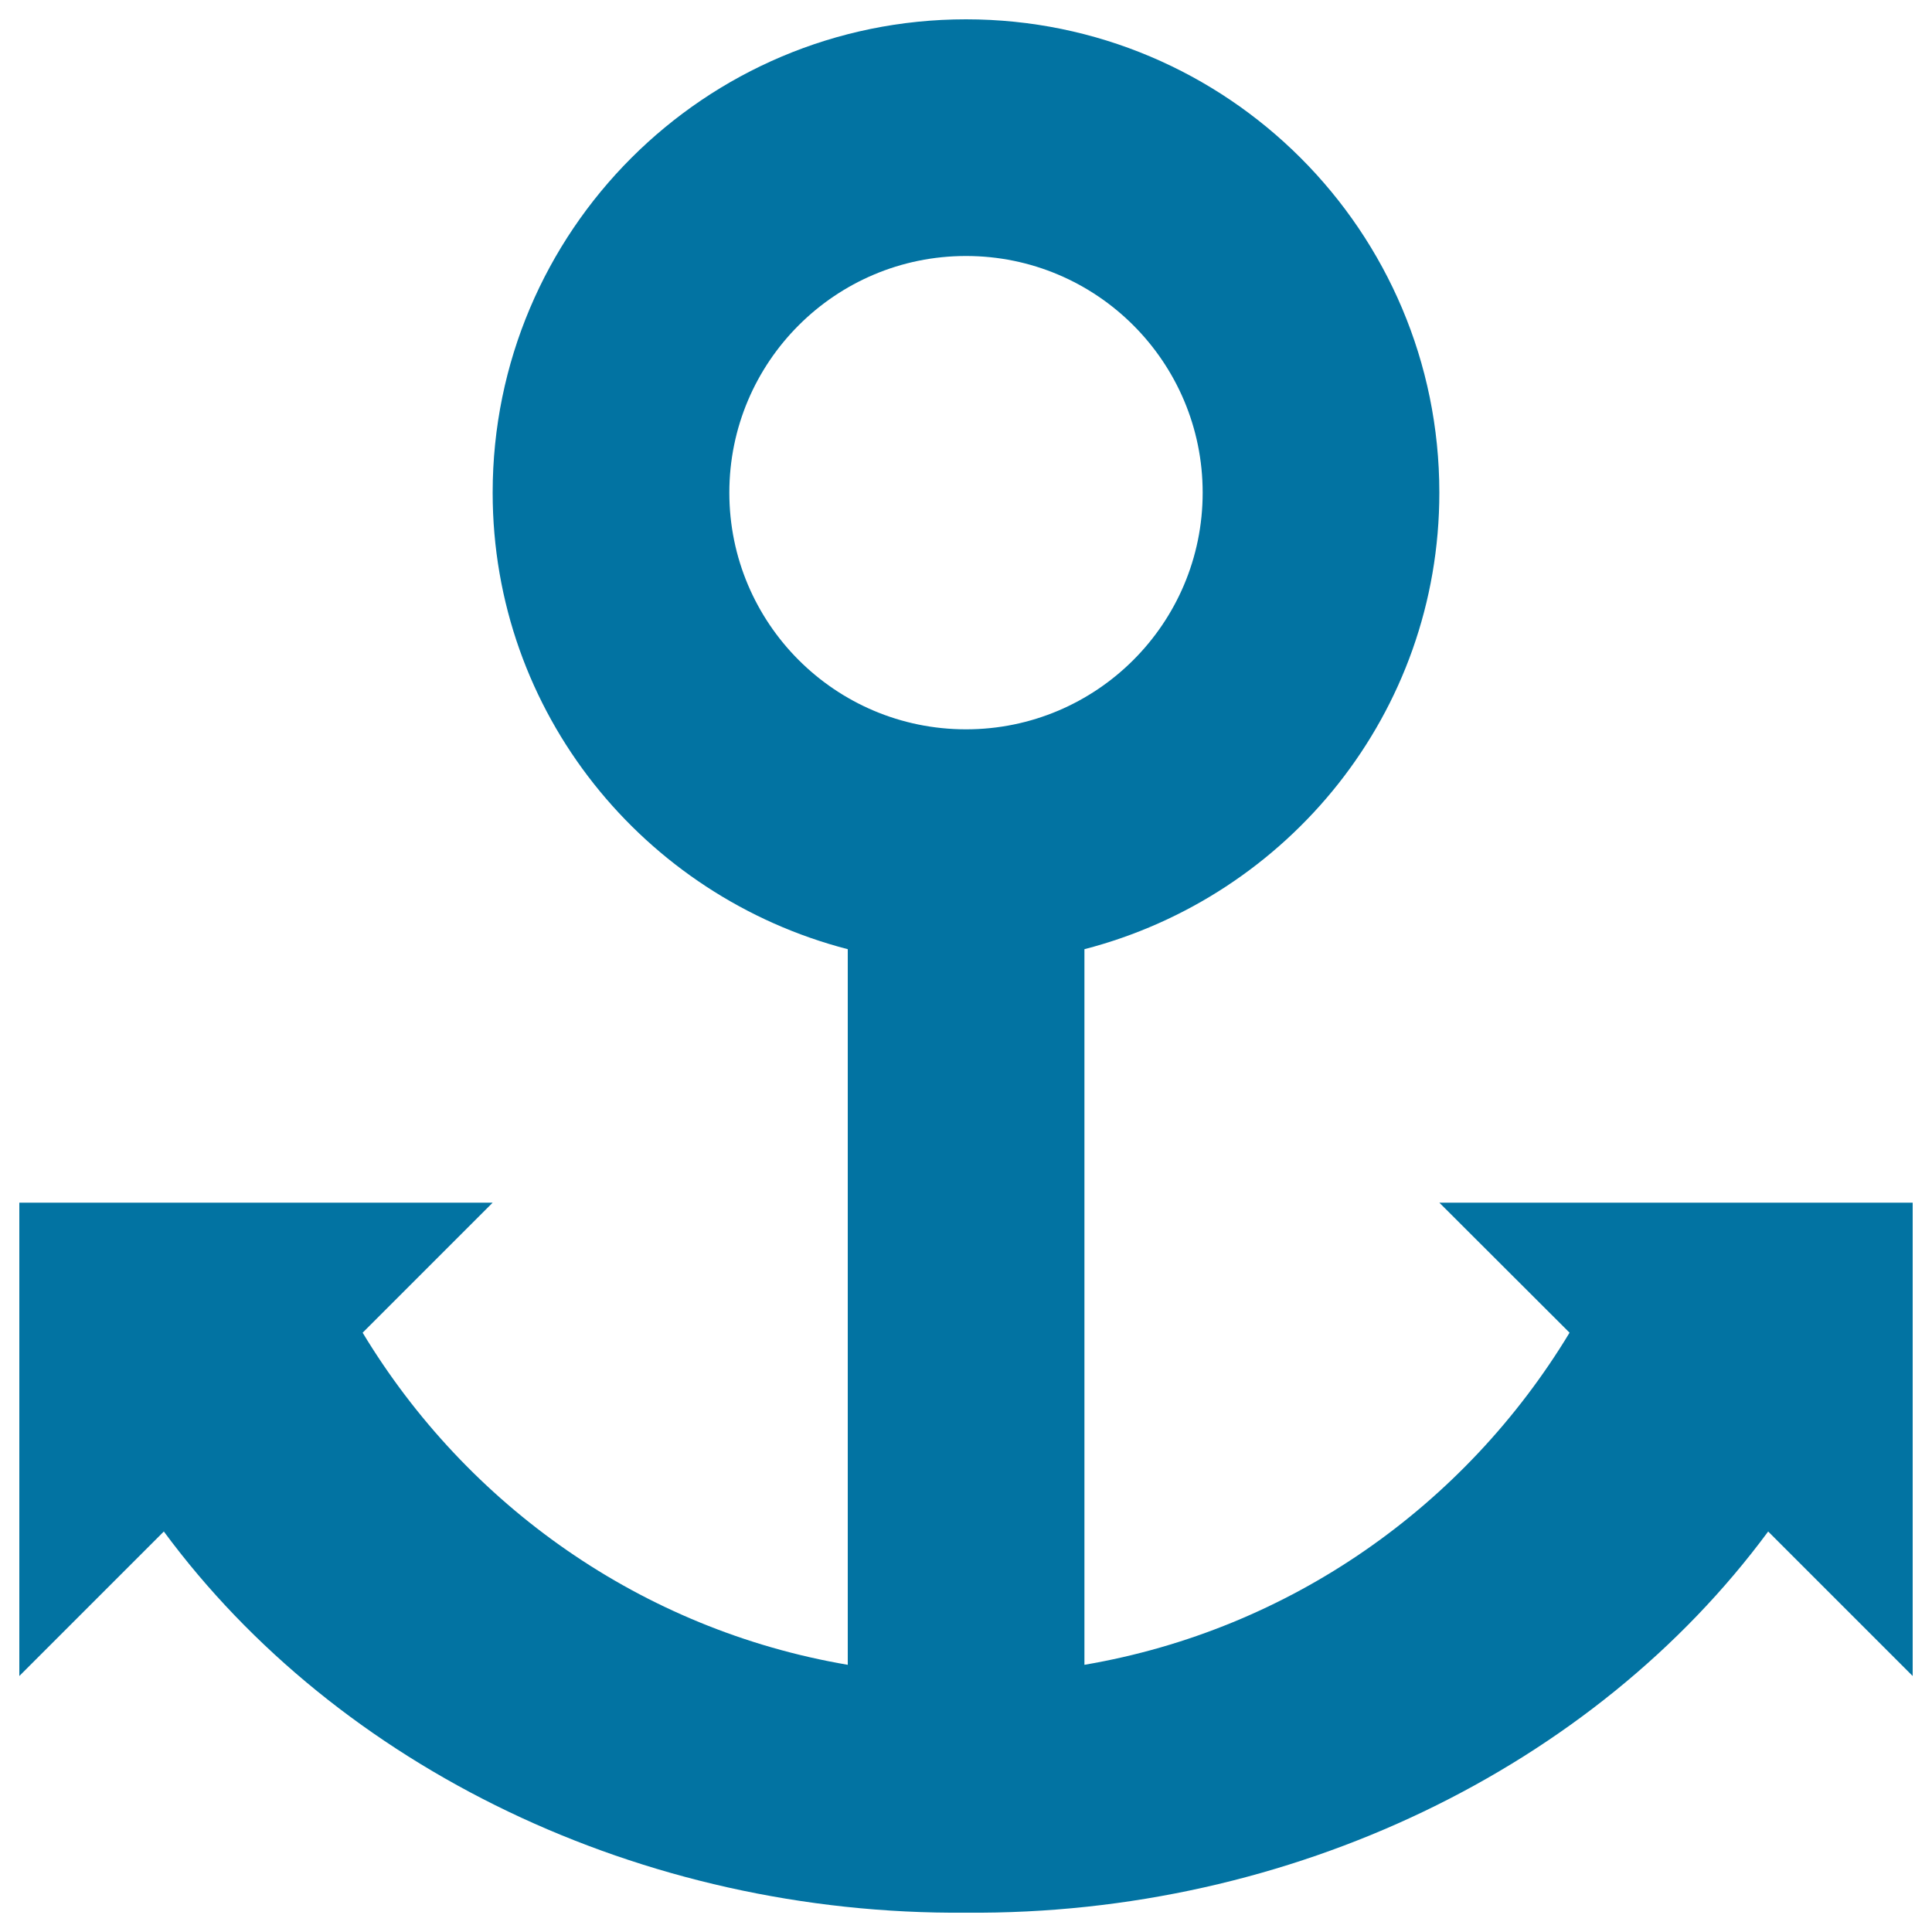 <svg xmlns="http://www.w3.org/2000/svg" viewBox="0 0 1000 1000" style="fill:#0273a2">
<title>Anchor SVG icon</title>
<path d="M10,10.1L10,10.1L10,10.1z"/><path d="M915.2,792.7C825.1,914.7,668.3,991.4,500,990c-168.3,1.4-325.1-75.2-415.2-197.3L10,867.5v-245h245l-67.3,67.3c54,89.4,144.4,153.7,251.1,171.9V491.3C333.3,464,255,369,255,255c0-135.3,109.7-245,245-245c135.3,0,245,109.7,245,245c0,114-78.2,209-183.7,236.3v370.4c106.7-18.2,197.1-82.5,251.1-171.9L745,622.5h245v245L915.2,792.7L915.2,792.7z M622.5,255c0-67.6-54.8-122.5-122.5-122.5c-67.6,0-122.5,54.8-122.5,122.5c0,67.6,54.8,122.5,122.5,122.5C567.6,377.5,622.5,322.7,622.5,255z"/>
</svg>
